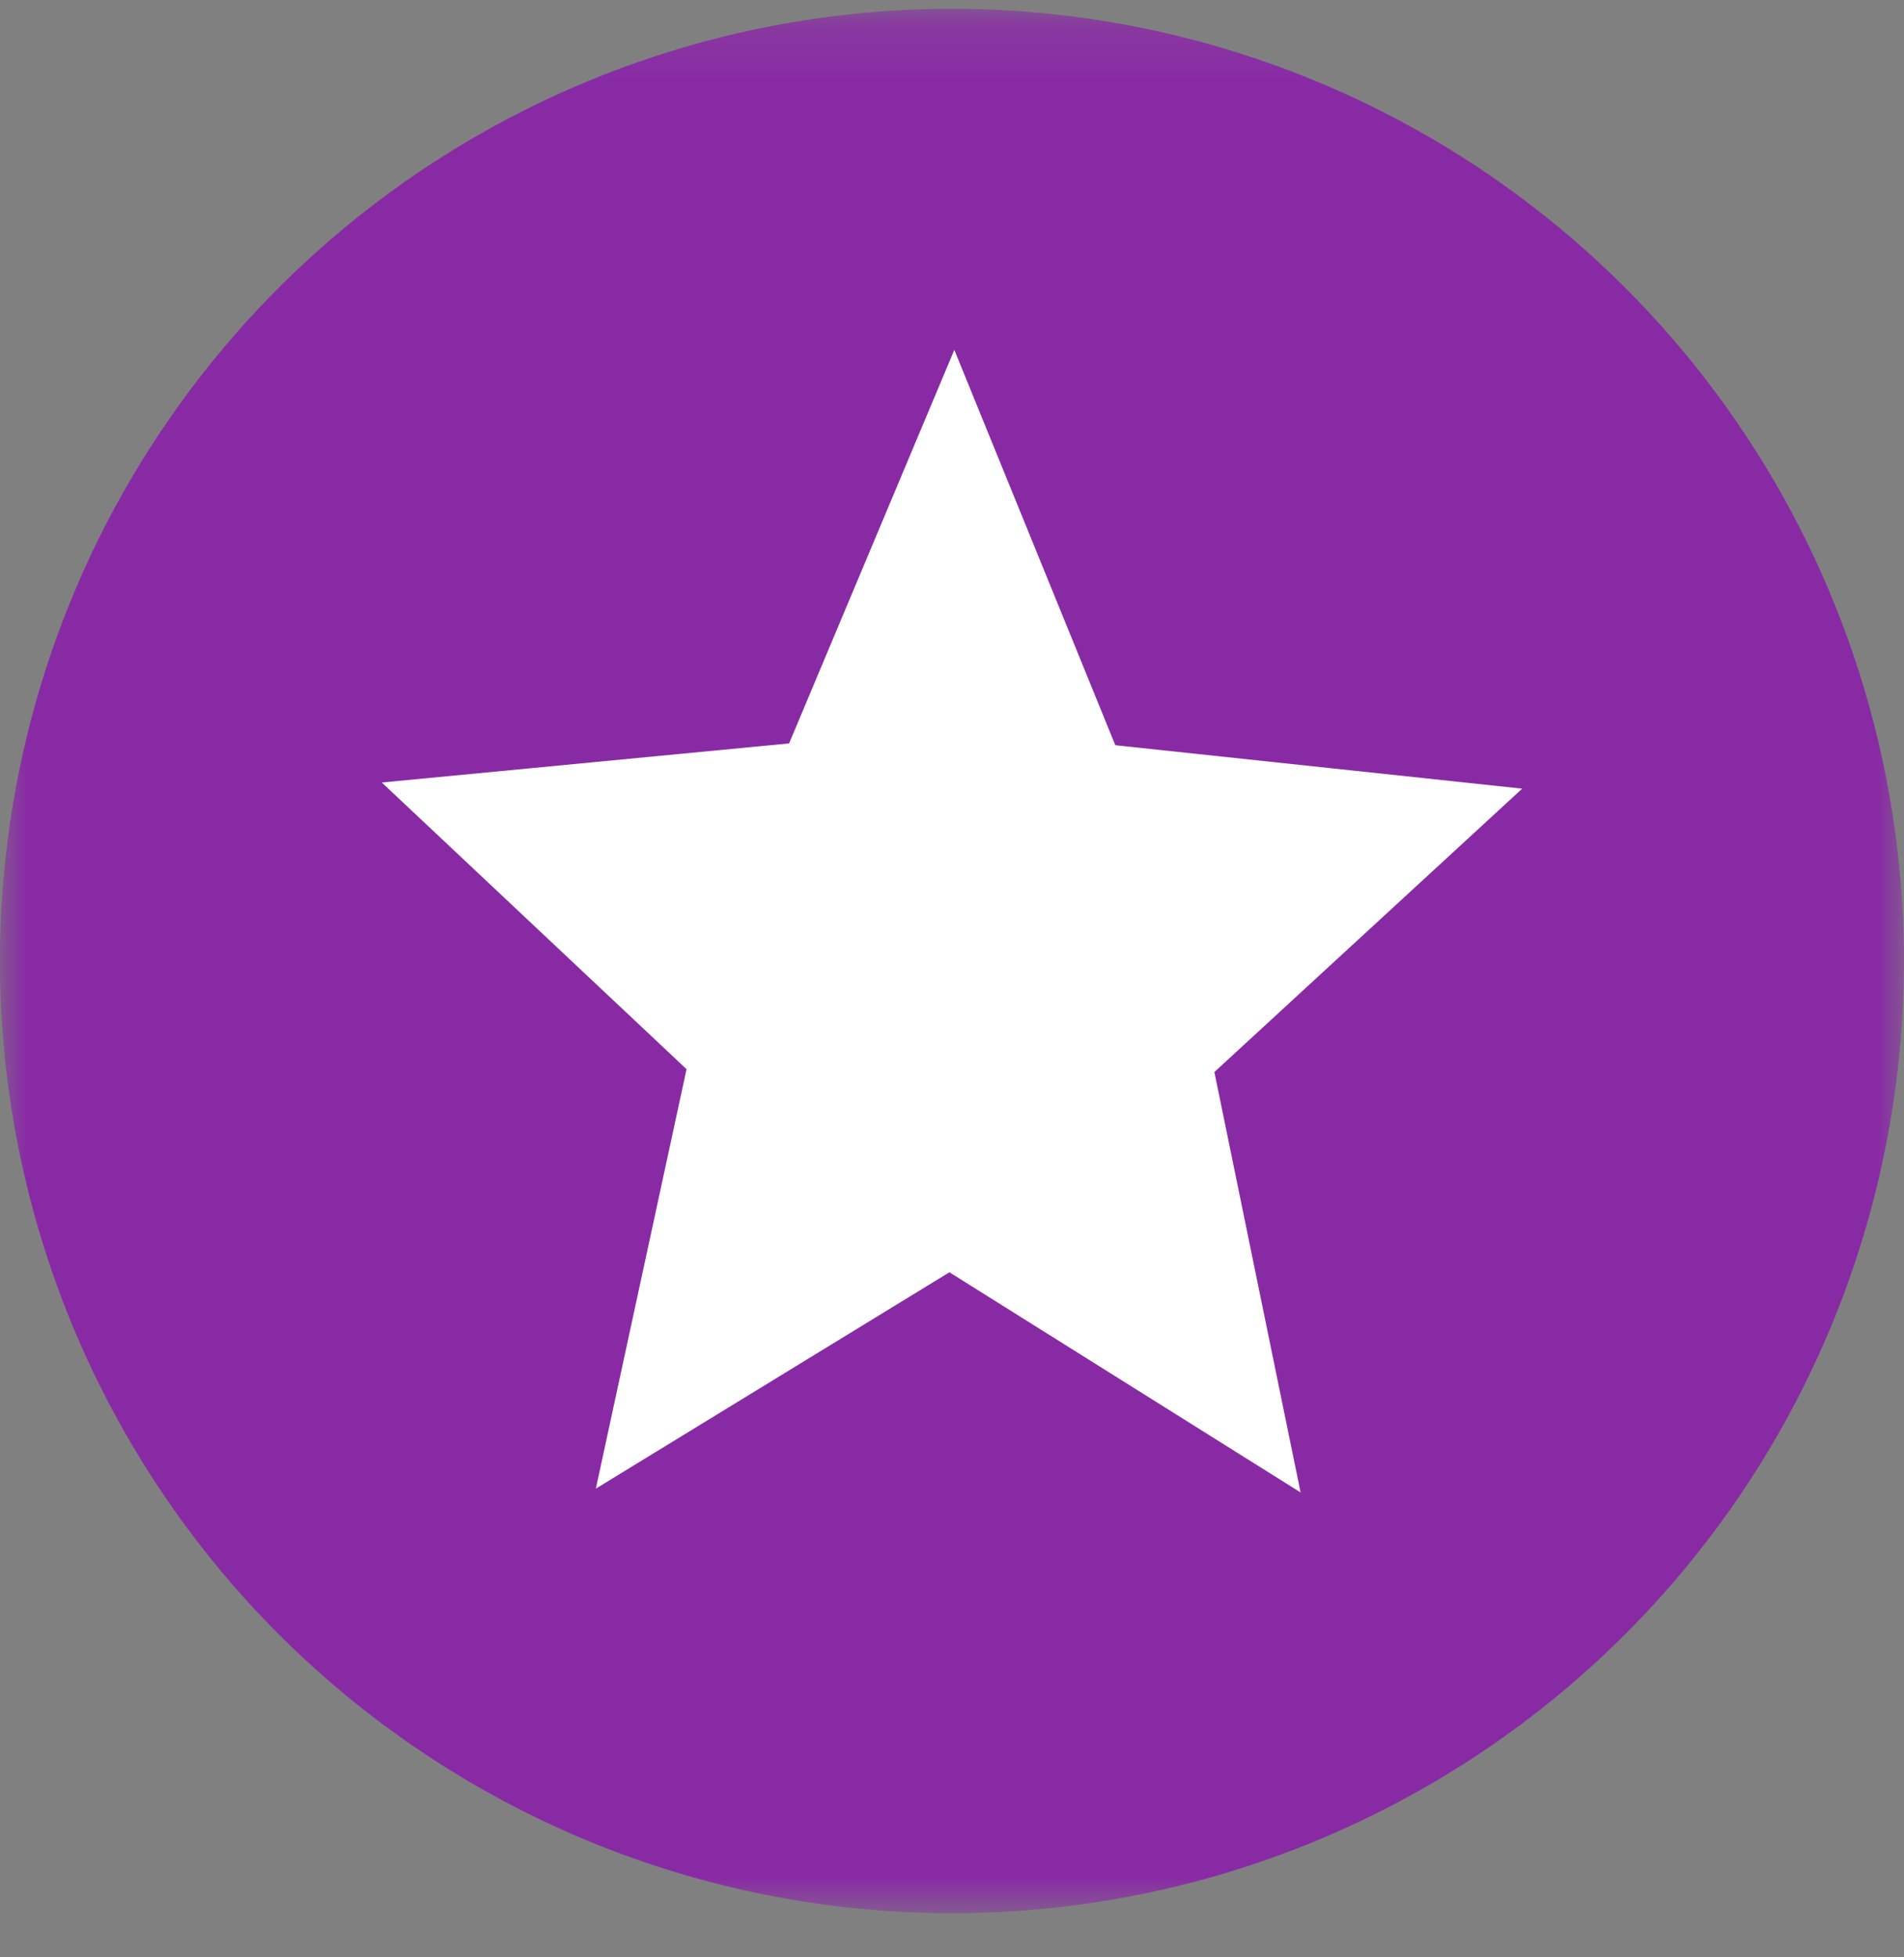 <svg xmlns="http://www.w3.org/2000/svg" width="36" height="37" viewBox="0 0 36 37" fill="none">
<rect x="0" y="0" width="36" height="37" fill="#808080" stroke="none"/>
<mask id="mask0_3132_4951" style="mask-type:luminance" maskUnits="userSpaceOnUse" x="0" y="0" width="36" height="37">
<path d="M36 0.166H0V36.166H36V0.166Z" fill="white"/>
</mask>
<g mask="url(#mask0_3132_4951)">
<path d="M18 36.166C21.56 36.166 25.04 35.11 28 33.132C30.96 31.154 33.267 28.343 34.629 25.054C35.991 21.765 36.348 18.146 35.653 14.654C34.959 11.163 33.244 7.955 30.727 5.438C28.21 2.921 25.002 1.206 21.511 0.512C18.019 -0.183 14.4 0.174 11.111 1.536C7.822 2.898 5.011 5.205 3.033 8.165C1.055 11.125 -0.001 14.605 -0.001 18.165C-0.001 20.529 0.465 22.87 1.369 25.054C2.274 27.238 3.6 29.222 5.271 30.894C6.943 32.565 8.927 33.891 11.111 34.796C13.295 35.7 15.636 36.166 18 36.166Z" fill="#892AA5"/>
<path d="M18.044 6.614L21.088 14.087L28.781 14.908L22.961 20.265L24.591 28.212L17.951 24.05L11.266 28.14L12.981 20.211L7.219 14.792L14.92 14.053L18.044 6.614Z" fill="white"/>
</g>
</svg>